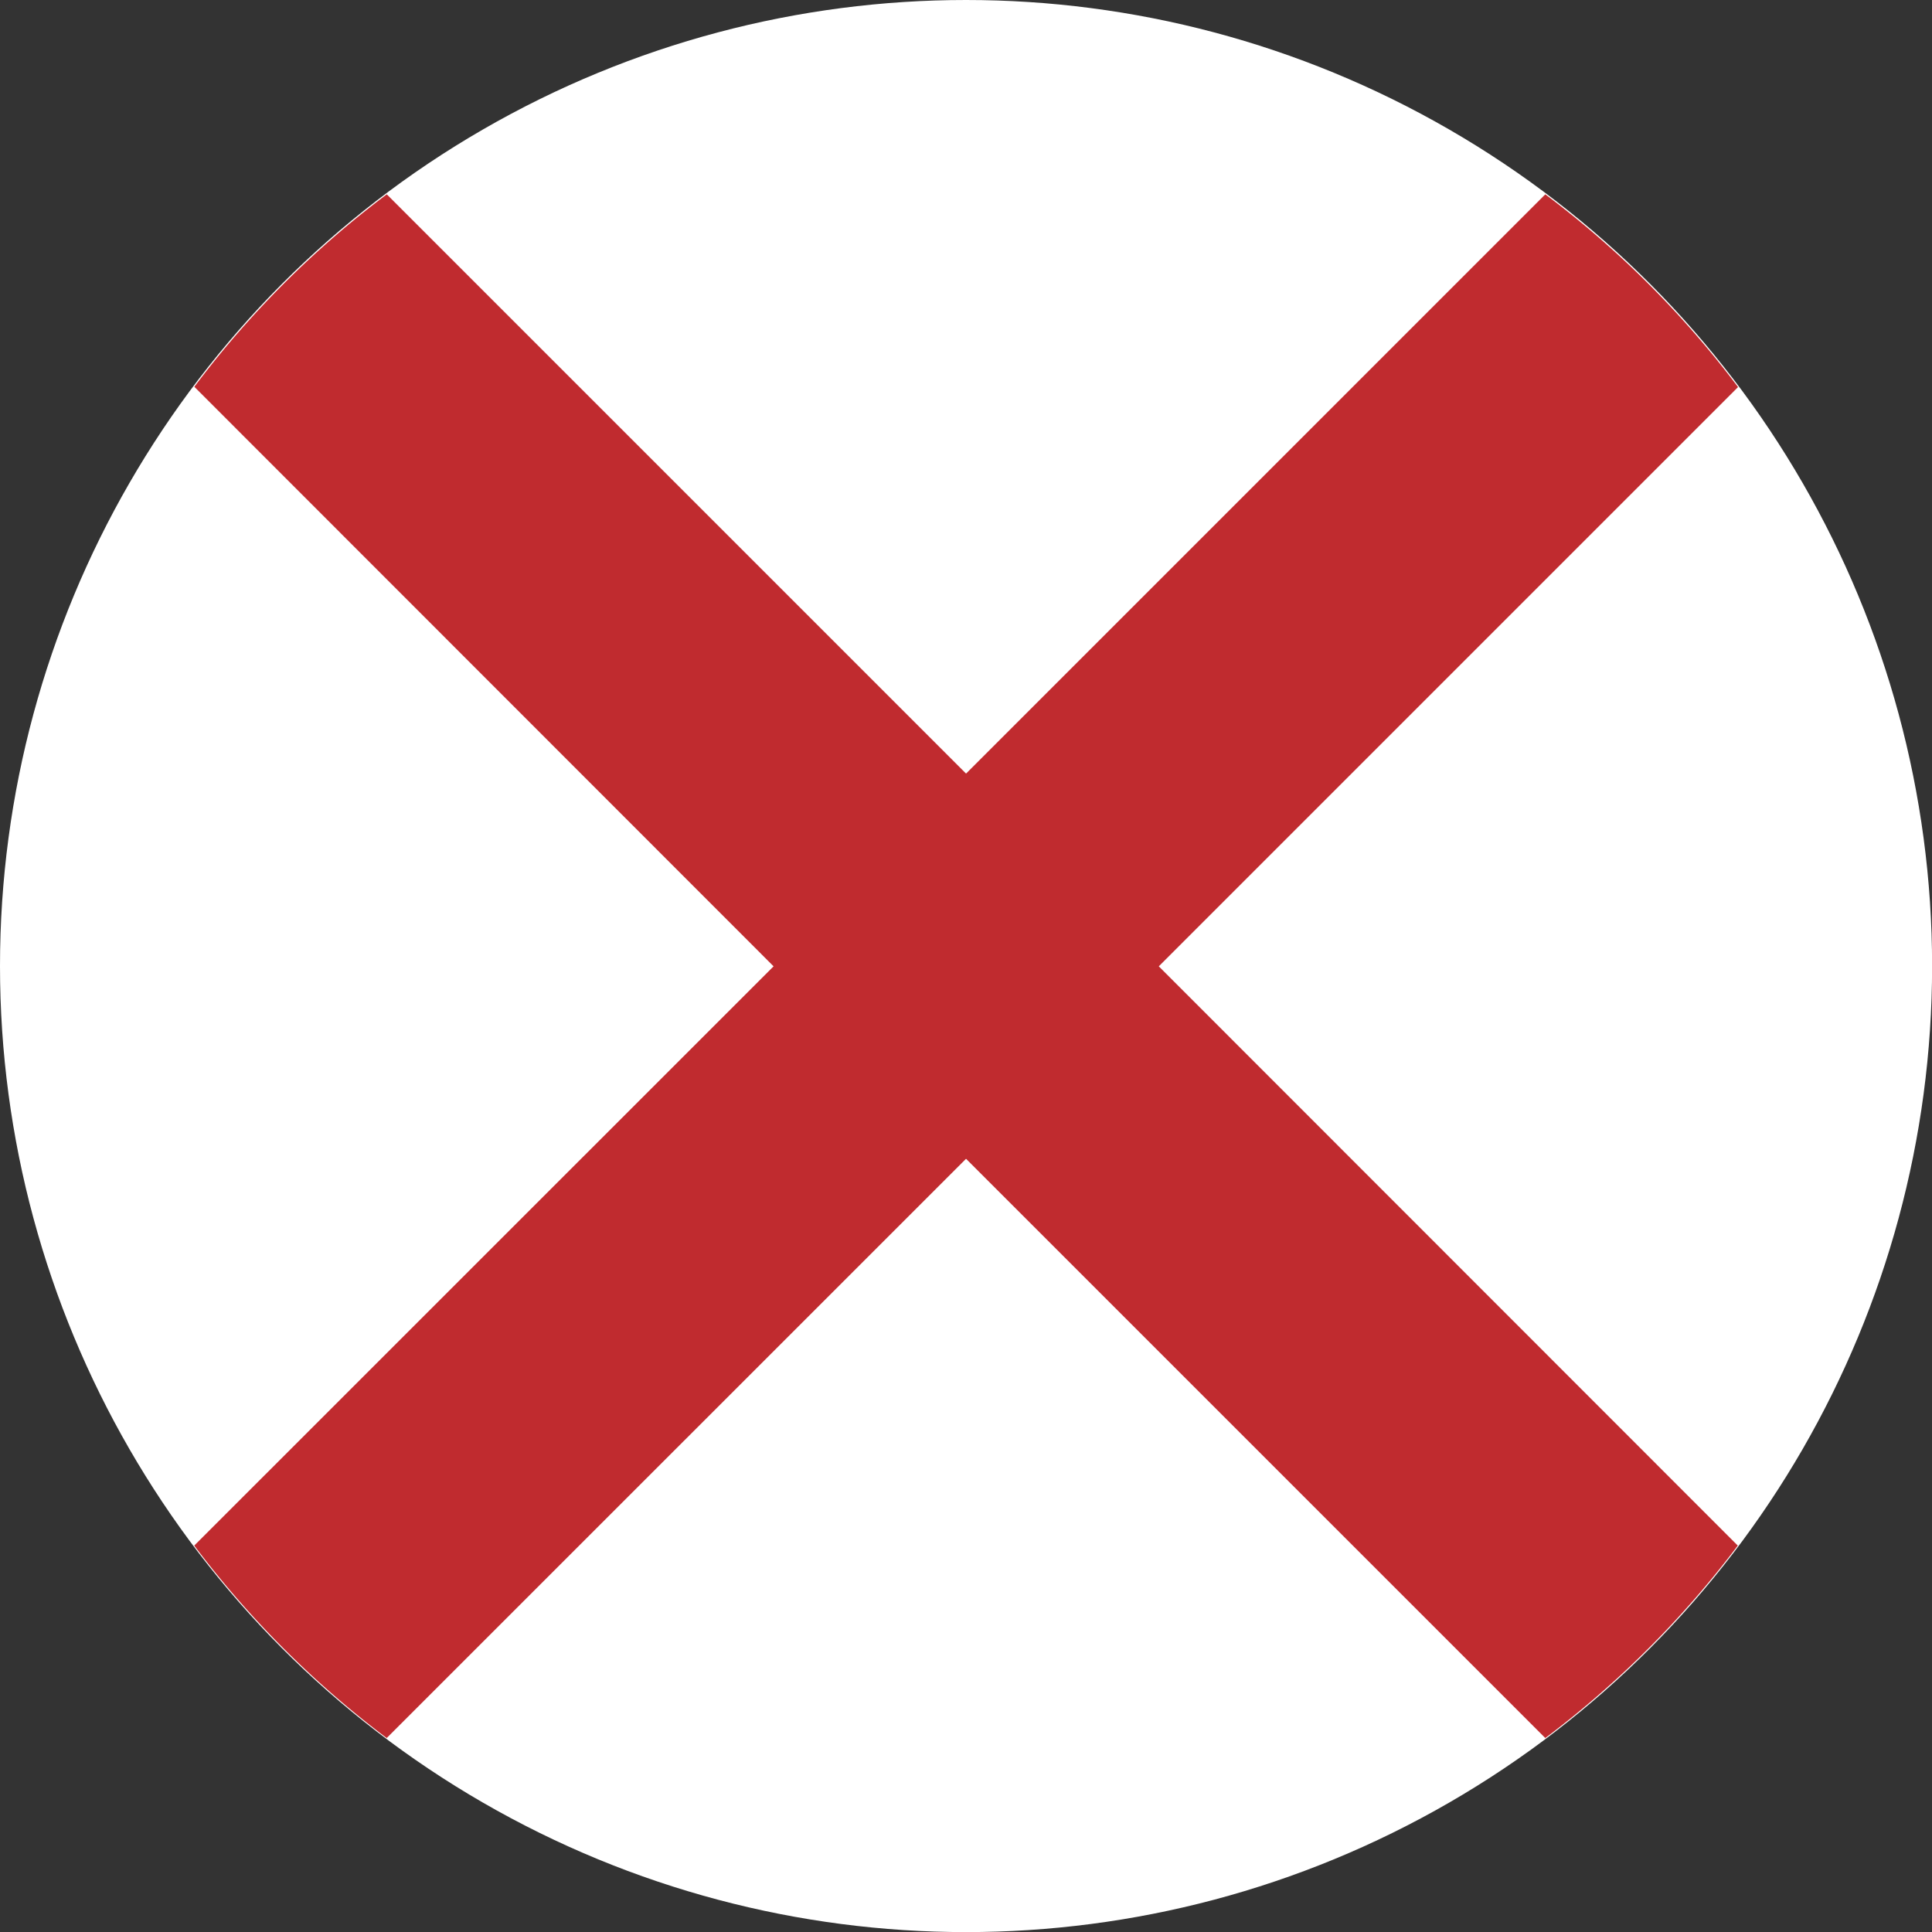 <svg xmlns="http://www.w3.org/2000/svg" width="20.639" height="20.639" viewBox="0 0 20.639 20.639">
  <rect x="0" y="0" width="20.639" height="20.639" fill="#333333" stroke="none"/>
  <g id="Group_312" data-name="Group 312" transform="translate(-361.441 -253.897)">
    <circle id="Ellipse_21" data-name="Ellipse 21" cx="10.32" cy="10.32" r="10.32" transform="translate(361.441 253.897)" fill="#fff"/>
    <path id="Path_317" data-name="Path 317" d="M378.729,256.753l-6.188,6.188-6.188-6.188a10.316,10.316,0,0,0-2.056,2.056L370.485,265l-6.189,6.188a10.393,10.393,0,0,0,2.056,2.056l6.189-6.188,6.188,6.188a10.393,10.393,0,0,0,2.056-2.056L374.6,265l6.188-6.188A10.355,10.355,0,0,0,378.729,256.753Z" transform="translate(-0.78 -0.78)" fill="#c02b2f"/>
  </g>
</svg>
